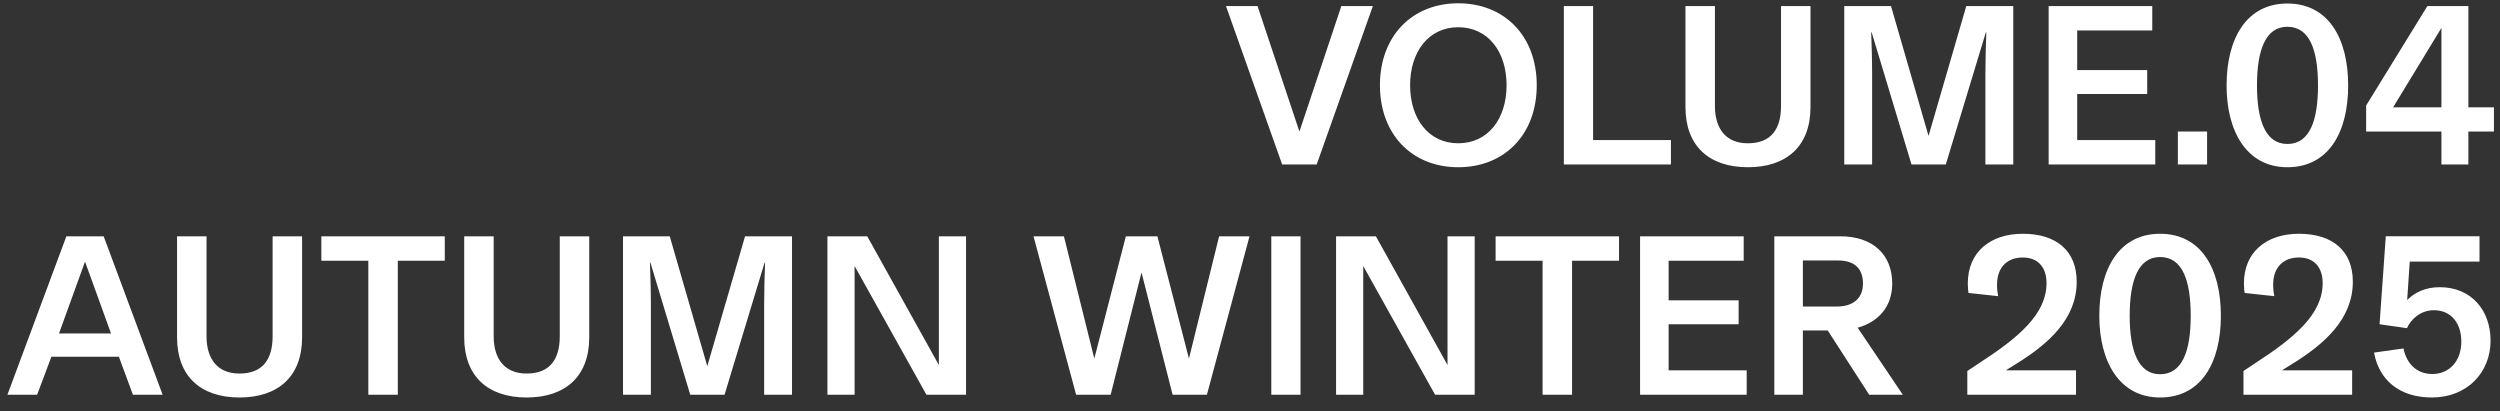 <svg fill="none" height="25" viewBox="0 0 152 25" width="152" xmlns="http://www.w3.org/2000/svg"><rect x="0" y="0" width="152" height="25" fill="#333333" stroke="none"/><path d="m77.955 10-3.416-9.632h1.918l2.548 7.63 2.548-7.63h1.918l-3.416 9.632zm10.705.168c-2.8 0-4.76-1.988-4.76-4.984s1.96-4.984 4.76-4.984c2.814 0 4.774 1.988 4.774 4.984s-1.96 4.984-4.774 4.984zm0-1.456c1.82 0 2.94-1.498 2.94-3.528s-1.12-3.528-2.94-3.528c-1.806 0-2.926 1.498-2.926 3.528s1.12 3.528 2.926 3.528zm6.422 1.288v-9.632h1.778v8.148h4.732v1.484zm11.188.168c-2.352 0-3.794-1.288-3.794-3.654v-6.146h1.792v6.076c0 1.372.658 2.268 2.002 2.268 1.442 0 2.016-.896 2.016-2.268v-6.076h1.792v6.146c0 2.366-1.442 3.654-3.808 3.654zm5.861-.168v-9.632h2.842l2.282 7.896 2.296-7.896h2.856v9.632h-1.694v-5.502c0-.91.028-1.75.056-2.52l-.028-.014-2.436 8.036h-2.086l-2.422-8.036-.028.014c.028.77.056 1.61.056 2.52v5.502zm12.427 0v-9.632h6.3v1.484h-4.564v2.408h4.256v1.456h-4.256v2.8h4.746v1.484zm7.855 0v-2.002h1.778v2.002zm6.659.168c-2.478 0-3.696-2.184-3.696-4.97 0-2.87 1.218-4.984 3.696-4.984 2.492 0 3.696 2.114 3.696 4.984s-1.204 4.97-3.696 4.97zm0-1.414c1.358 0 1.862-1.428 1.862-3.556 0-2.142-.504-3.57-1.862-3.57-1.33 0-1.848 1.428-1.848 3.57 0 2.128.518 3.556 1.848 3.556zm9.367 1.246v-2.002h-4.578v-1.582l3.724-6.048h2.492v6.16h1.554v1.47h-1.554v2.002zm-2.94-3.472h2.94v-4.83zm-145.048 17.472 3.584-9.632h2.268l3.584 9.632h-1.806l-.854-2.31h-4.102l-.868 2.31zm3.136-3.724h3.164l-1.582-4.368zm10.972 3.892c-2.352 0-3.794-1.288-3.794-3.654v-6.146h1.792v6.076c0 1.372.658 2.268 2.002 2.268 1.442 0 2.016-.896 2.016-2.268v-6.076h1.792v6.146c0 2.366-1.442 3.654-3.808 3.654zm7.835-.168v-8.148h-2.856v-1.484h7.504v1.484h-2.856v8.148zm9.624.168c-2.352 0-3.794-1.288-3.794-3.654v-6.146h1.792v6.076c0 1.372.658 2.268 2.002 2.268 1.442 0 2.016-.896 2.016-2.268v-6.076h1.792v6.146c0 2.366-1.442 3.654-3.808 3.654zm5.861-.168v-9.632h2.842l2.282 7.896 2.296-7.896h2.856v9.632h-1.694v-5.502c0-.91.028-1.75.056-2.52l-.028-.014-2.436 8.036h-2.086l-2.422-8.036-.028.014c.028.77.056 1.61.056 2.52v5.502zm12.428 0v-9.632h2.422l4.354 7.826v-7.826h1.652v9.632h-2.408l-4.368-7.826v7.826zm15.121 0-2.59-9.632h1.848l1.848 7.434 1.918-7.434h1.918l1.918 7.434 1.834-7.434h1.848l-2.59 9.632h-2.086l-1.89-7.434-1.876 7.434zm11.867 0v-9.632h1.778v9.632zm3.938 0v-9.632h2.422l4.354 7.826v-7.826h1.652v9.632h-2.408l-4.368-7.826v7.826zm12.556 0v-8.148h-2.856v-1.484h7.504v1.484h-2.856v8.148zm5.928 0v-9.632h6.3v1.484h-4.564v2.408h4.256v1.456h-4.256v2.8h4.746v1.484zm8.162 0v-9.632h4.018c1.932 0 3.15 1.078 3.15 2.87 0 1.442-.868 2.338-2.1 2.688l2.744 4.074h-2.044l-2.52-3.906h-1.512v3.906zm1.736-5.362h2.058c1.008 0 1.596-.504 1.596-1.4s-.504-1.4-1.512-1.4h-2.142zm9.999 5.362v-1.442l.672-.448c2.45-1.582 4.144-3.01 4.144-4.9 0-.966-.532-1.554-1.442-1.554-.924 0-1.568.574-1.568 1.652 0 .294.028.49.07.7l-1.806-.196c-.014-.112-.042-.308-.042-.574 0-1.904 1.358-3.024 3.346-3.024 2.058 0 3.276 1.05 3.276 2.912 0 2.254-1.694 3.78-3.724 5.026l-.56.35v.014h4.242v1.484zm11.72.168c-2.478 0-3.696-2.184-3.696-4.97 0-2.87 1.218-4.984 3.696-4.984 2.492 0 3.696 2.114 3.696 4.984s-1.204 4.97-3.696 4.97zm0-1.414c1.358 0 1.862-1.428 1.862-3.556 0-2.142-.504-3.57-1.862-3.57-1.33 0-1.848 1.428-1.848 3.57 0 2.128.518 3.556 1.848 3.556zm5.069 1.246v-1.442l.672-.448c2.45-1.582 4.144-3.01 4.144-4.9 0-.966-.532-1.554-1.442-1.554-.924 0-1.568.574-1.568 1.652 0 .294.028.49.07.7l-1.806-.196c-.014-.112-.042-.308-.042-.574 0-1.904 1.358-3.024 3.346-3.024 2.058 0 3.276 1.05 3.276 2.912 0 2.254-1.694 3.78-3.724 5.026l-.56.35v.014h4.242v1.484zm11.454.168c-2.002 0-3.22-1.092-3.514-2.73l1.792-.252c.168.868.756 1.554 1.75 1.554 1.05 0 1.764-.798 1.764-1.974 0-1.092-.602-1.904-1.666-1.904-.854 0-1.428.602-1.638 1.092l-1.666-.238.378-5.348h5.698v1.54h-4.242l-.154 2.31.014.014c.406-.42 1.064-.77 1.96-.77 1.932 0 3.094 1.414 3.094 3.248 0 1.932-1.414 3.458-3.57 3.458z" fill="#fff"/></svg>